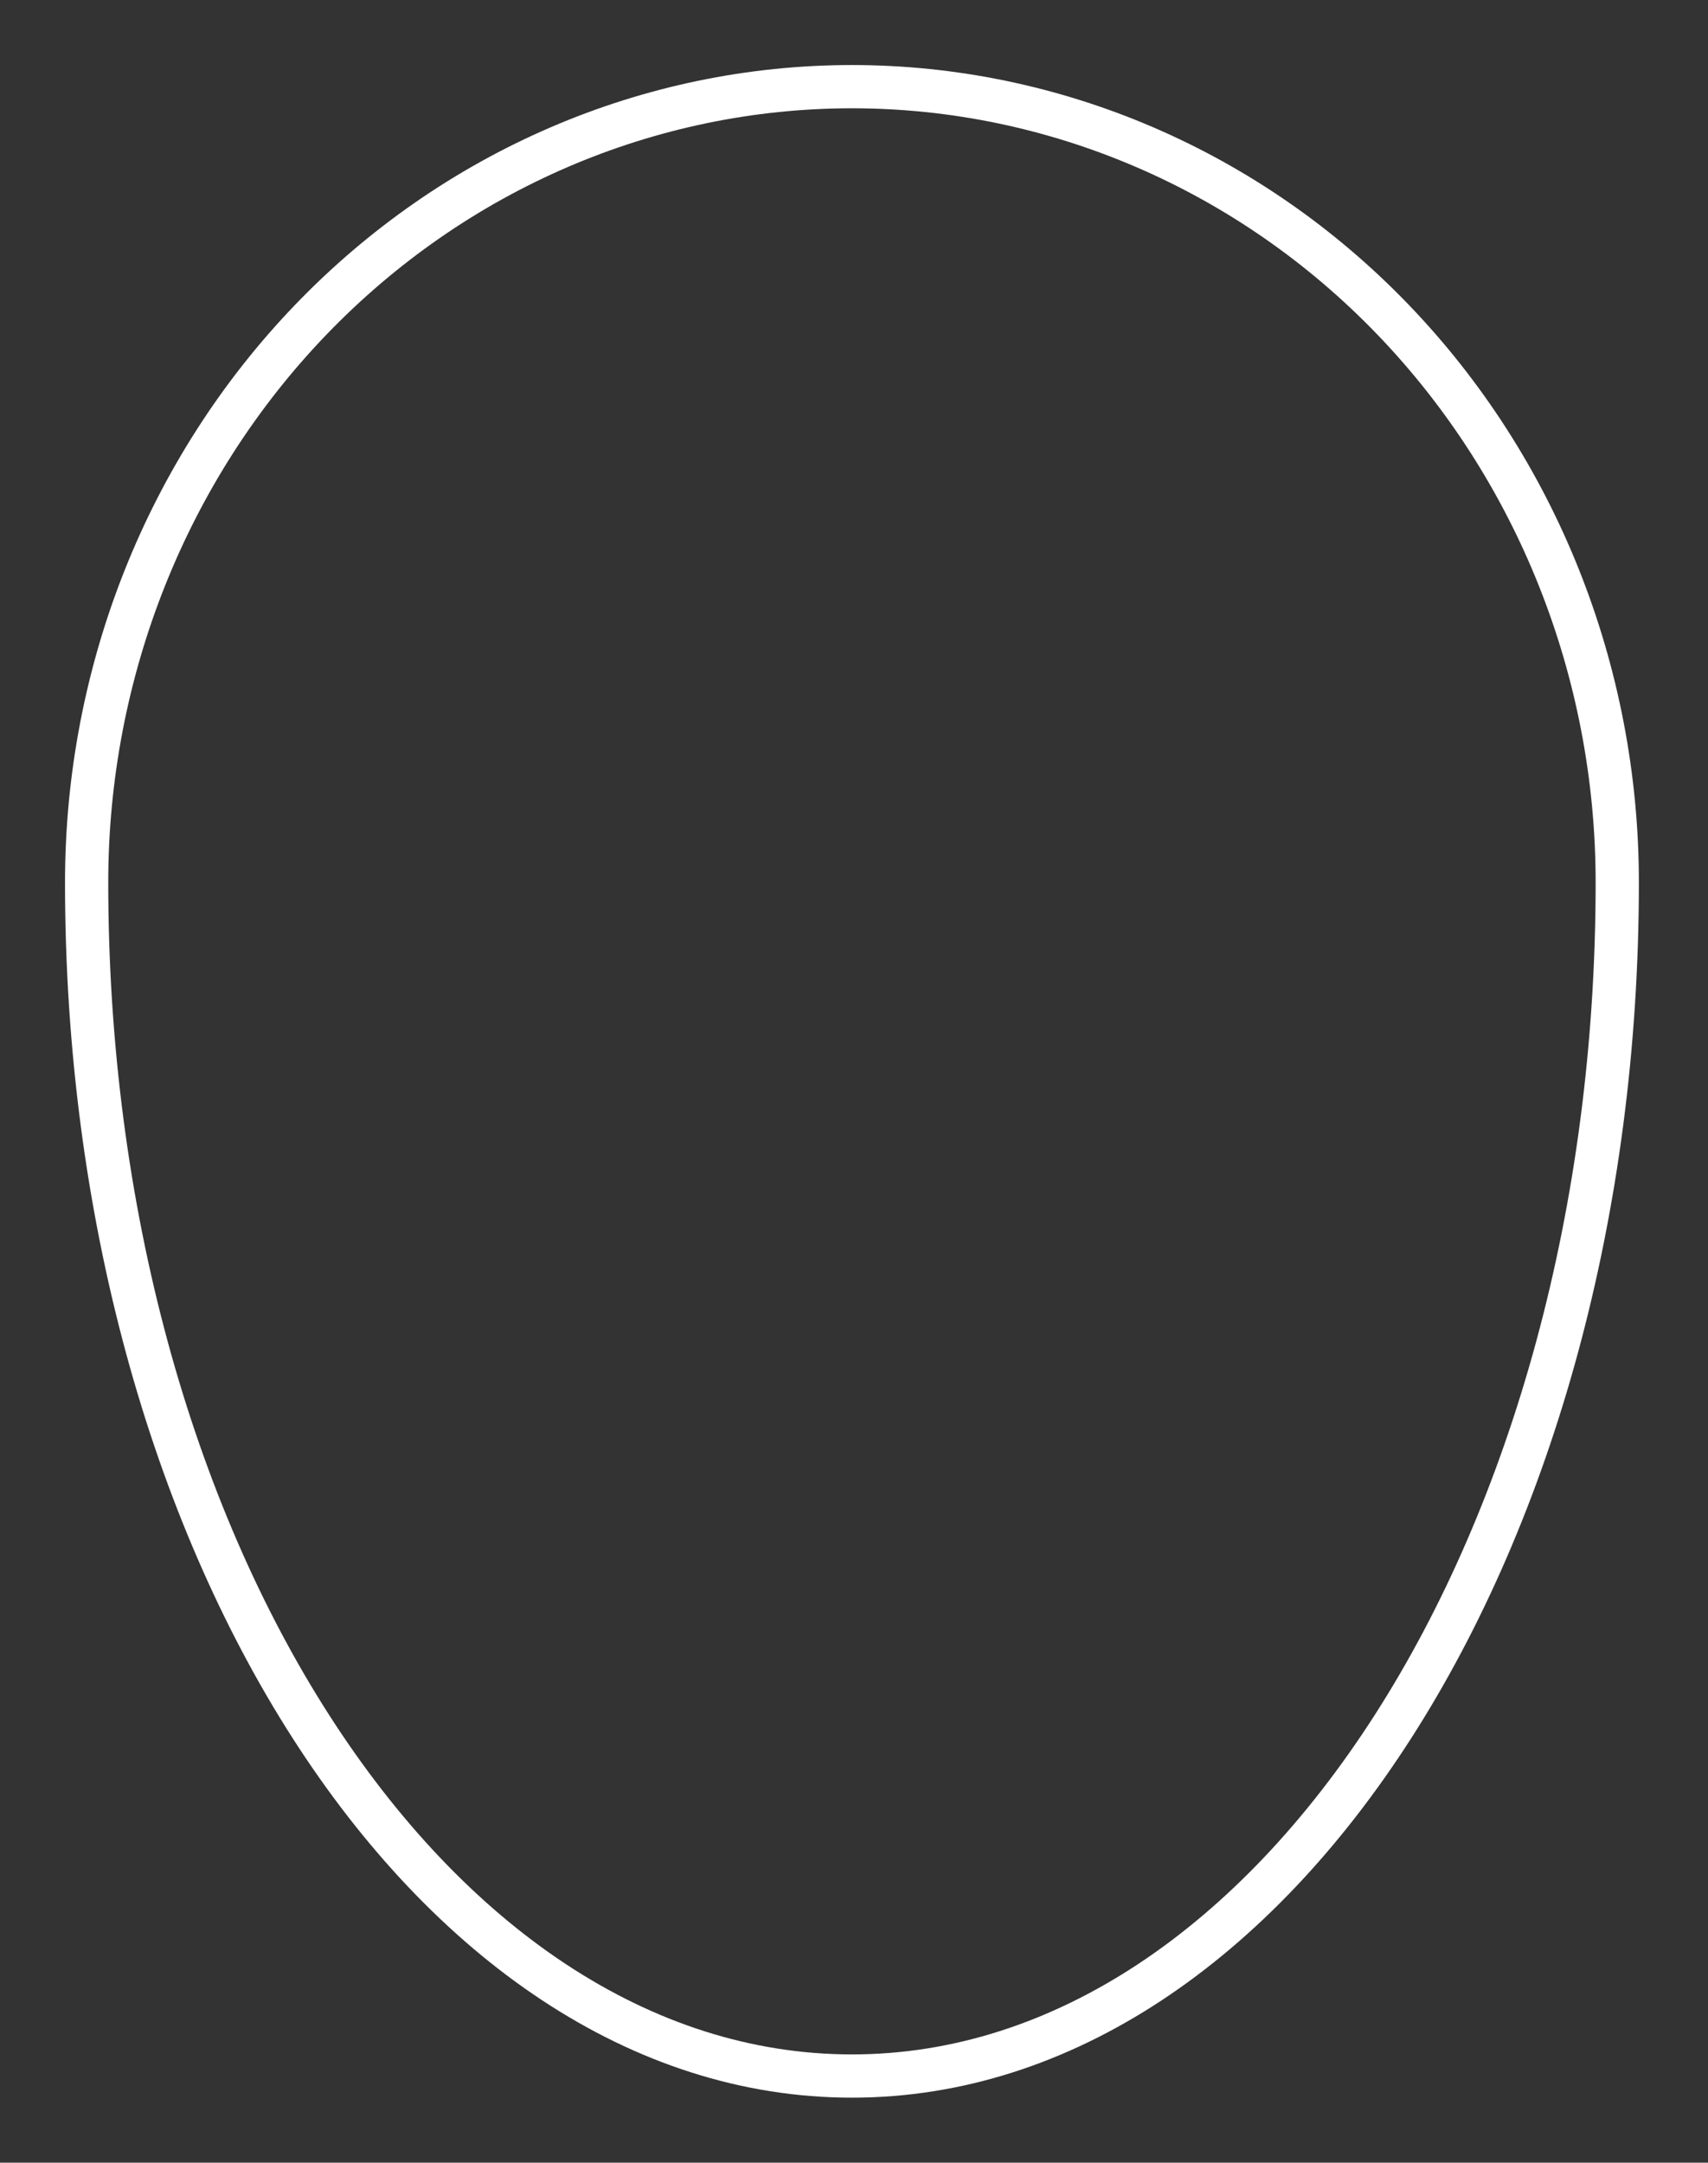 <?xml version="1.0" encoding="UTF-8"?> <svg xmlns="http://www.w3.org/2000/svg" width="79" height="100" viewBox="0 0 79 100" fill="none"><rect x="0" y="0" width="79" height="100" fill="#333333" stroke="none"/> <path d="M4.007 40.801C4.007 31.043 7.736 21.684 14.374 14.784C21.013 7.883 30.016 4.007 39.405 4.007C48.793 4.007 57.796 7.883 64.435 14.784C71.073 21.684 74.803 31.043 74.803 40.801C74.803 71.279 58.956 95.993 39.405 95.993C19.853 95.993 4.007 71.279 4.007 40.801Z" stroke="white" stroke-width="2" stroke-linecap="round" stroke-linejoin="round"></path> </svg> 